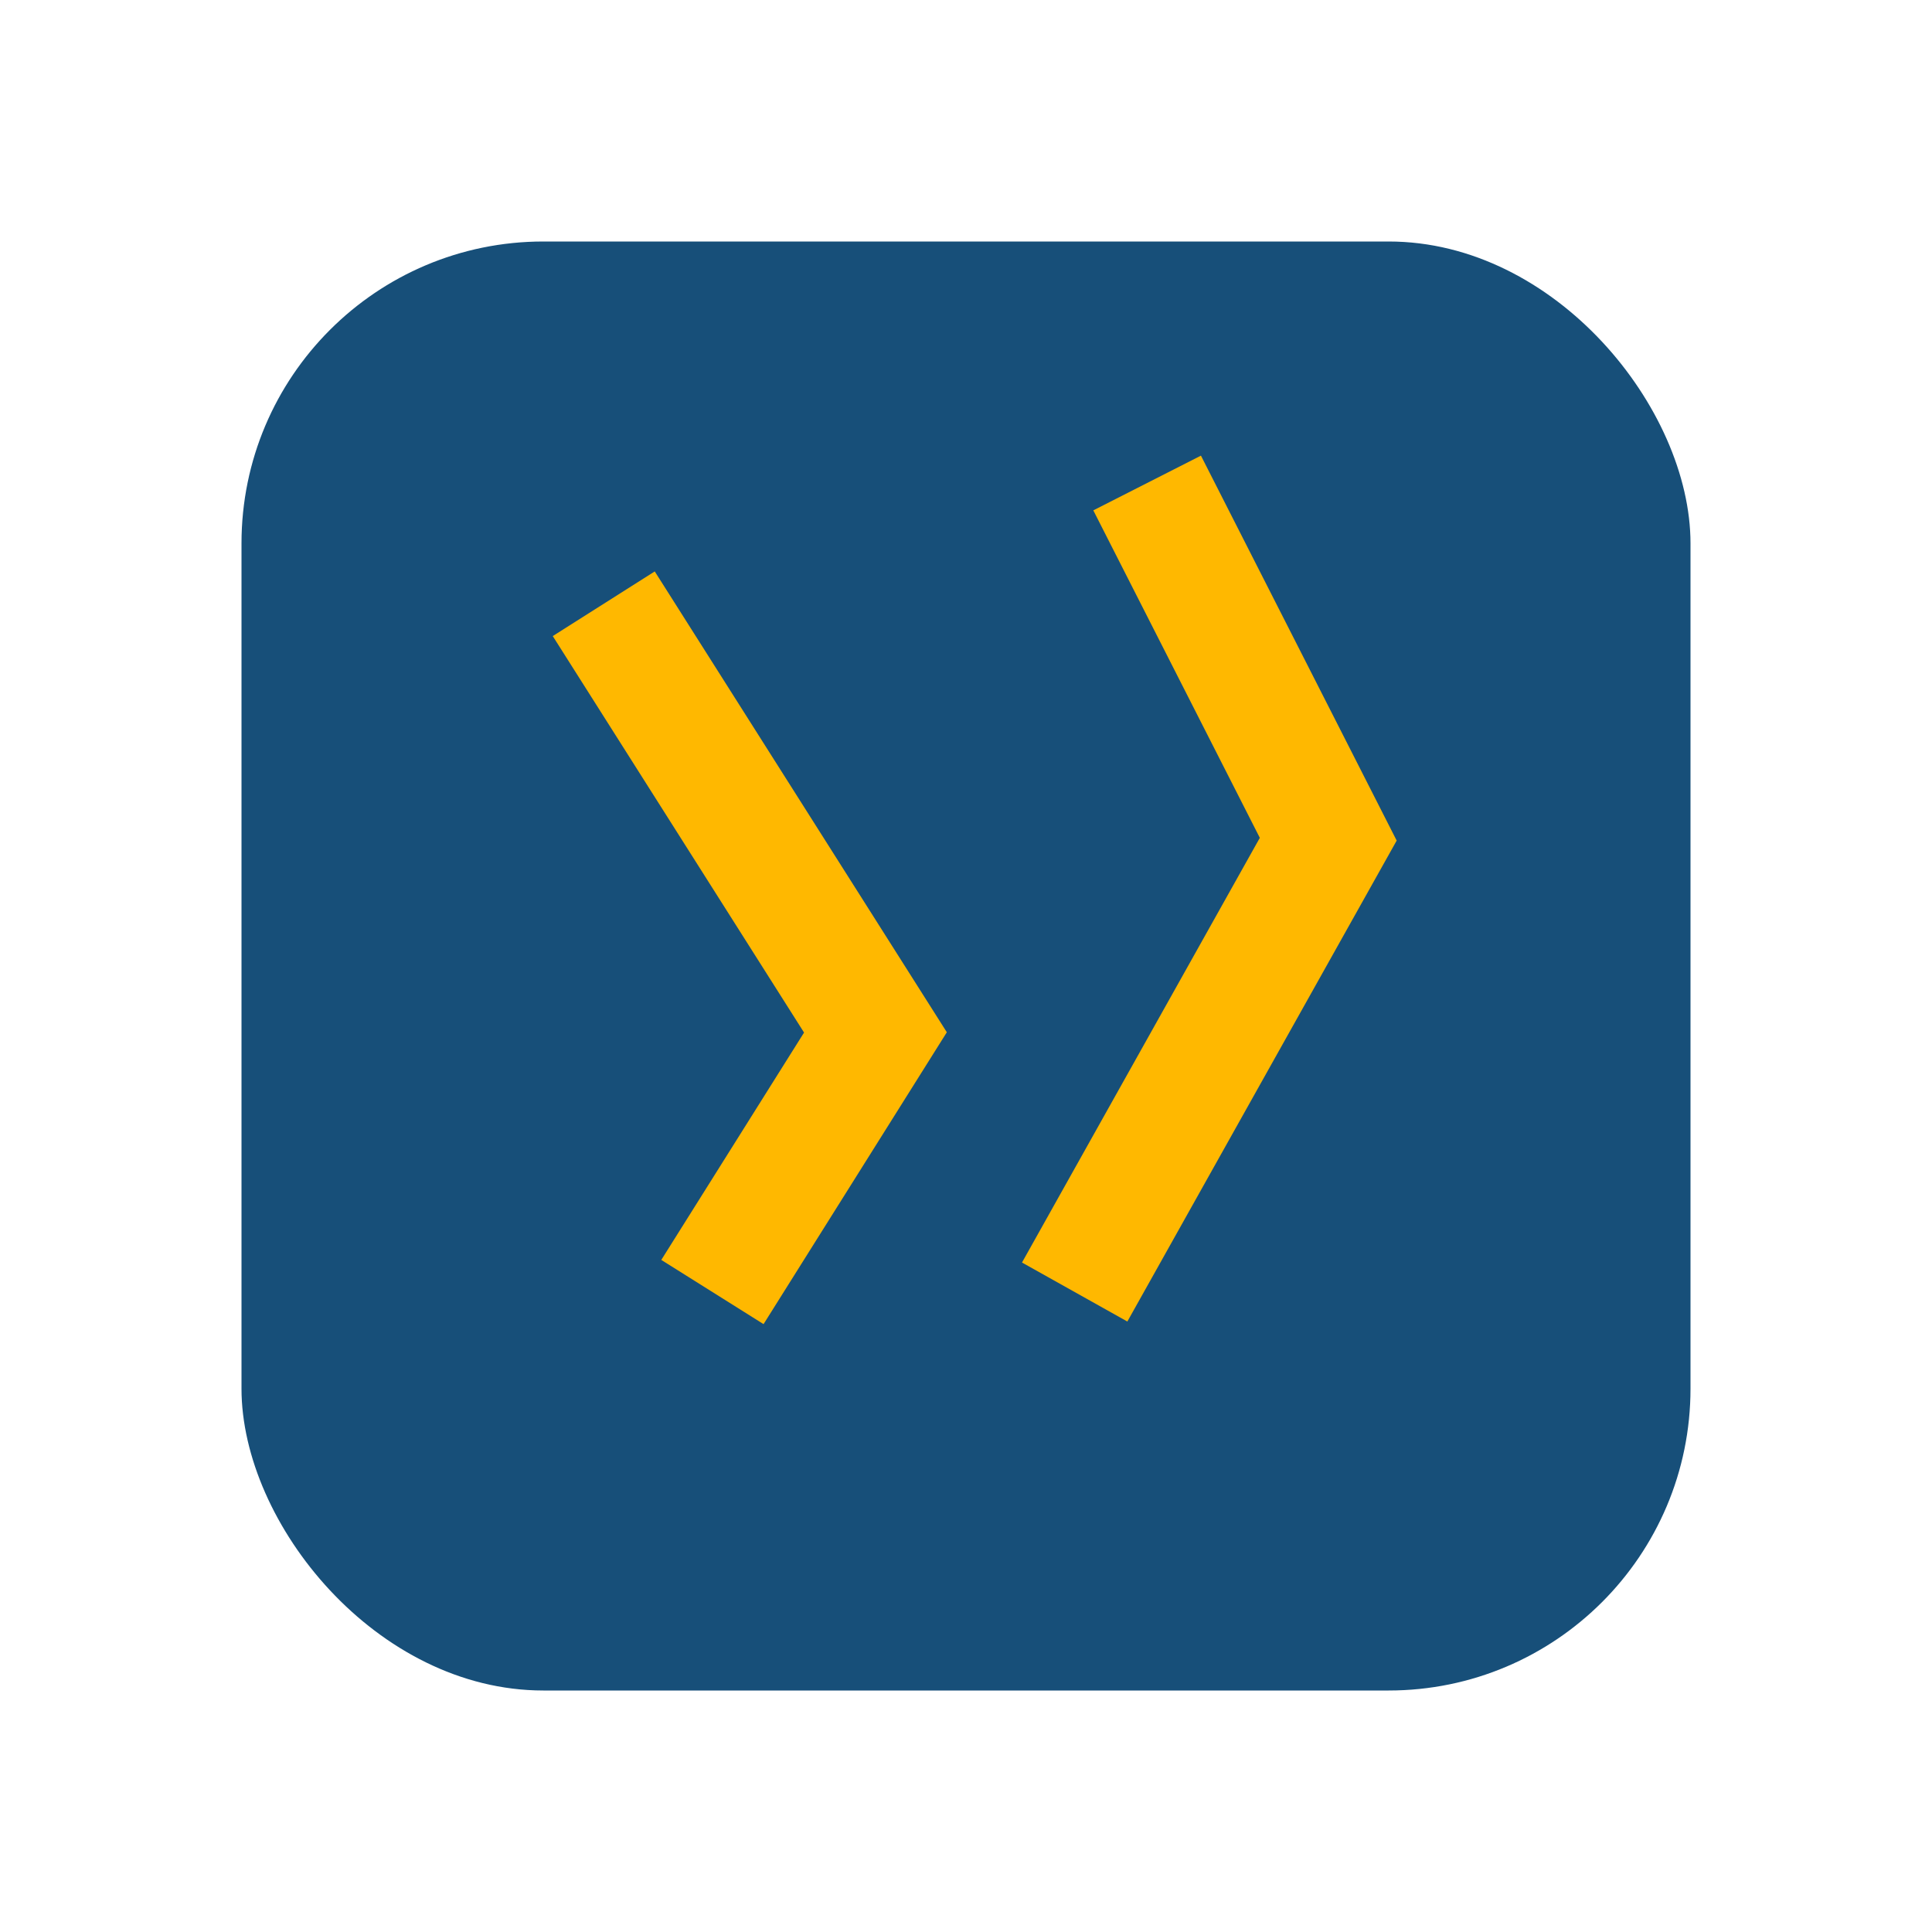 <?xml version="1.0" encoding="UTF-8"?>
<svg xmlns="http://www.w3.org/2000/svg" width="32" height="32" viewBox="0 0 32 32"><rect x="4" y="4" width="24" height="24" rx="5" fill="#174F79"/><path d="M10 10l4.5 7.1-2.7 4.3m7.2-13.4L22 13.9l-4.2 7.5" stroke="#FFB800" stroke-width="2" fill="none"/></svg>
